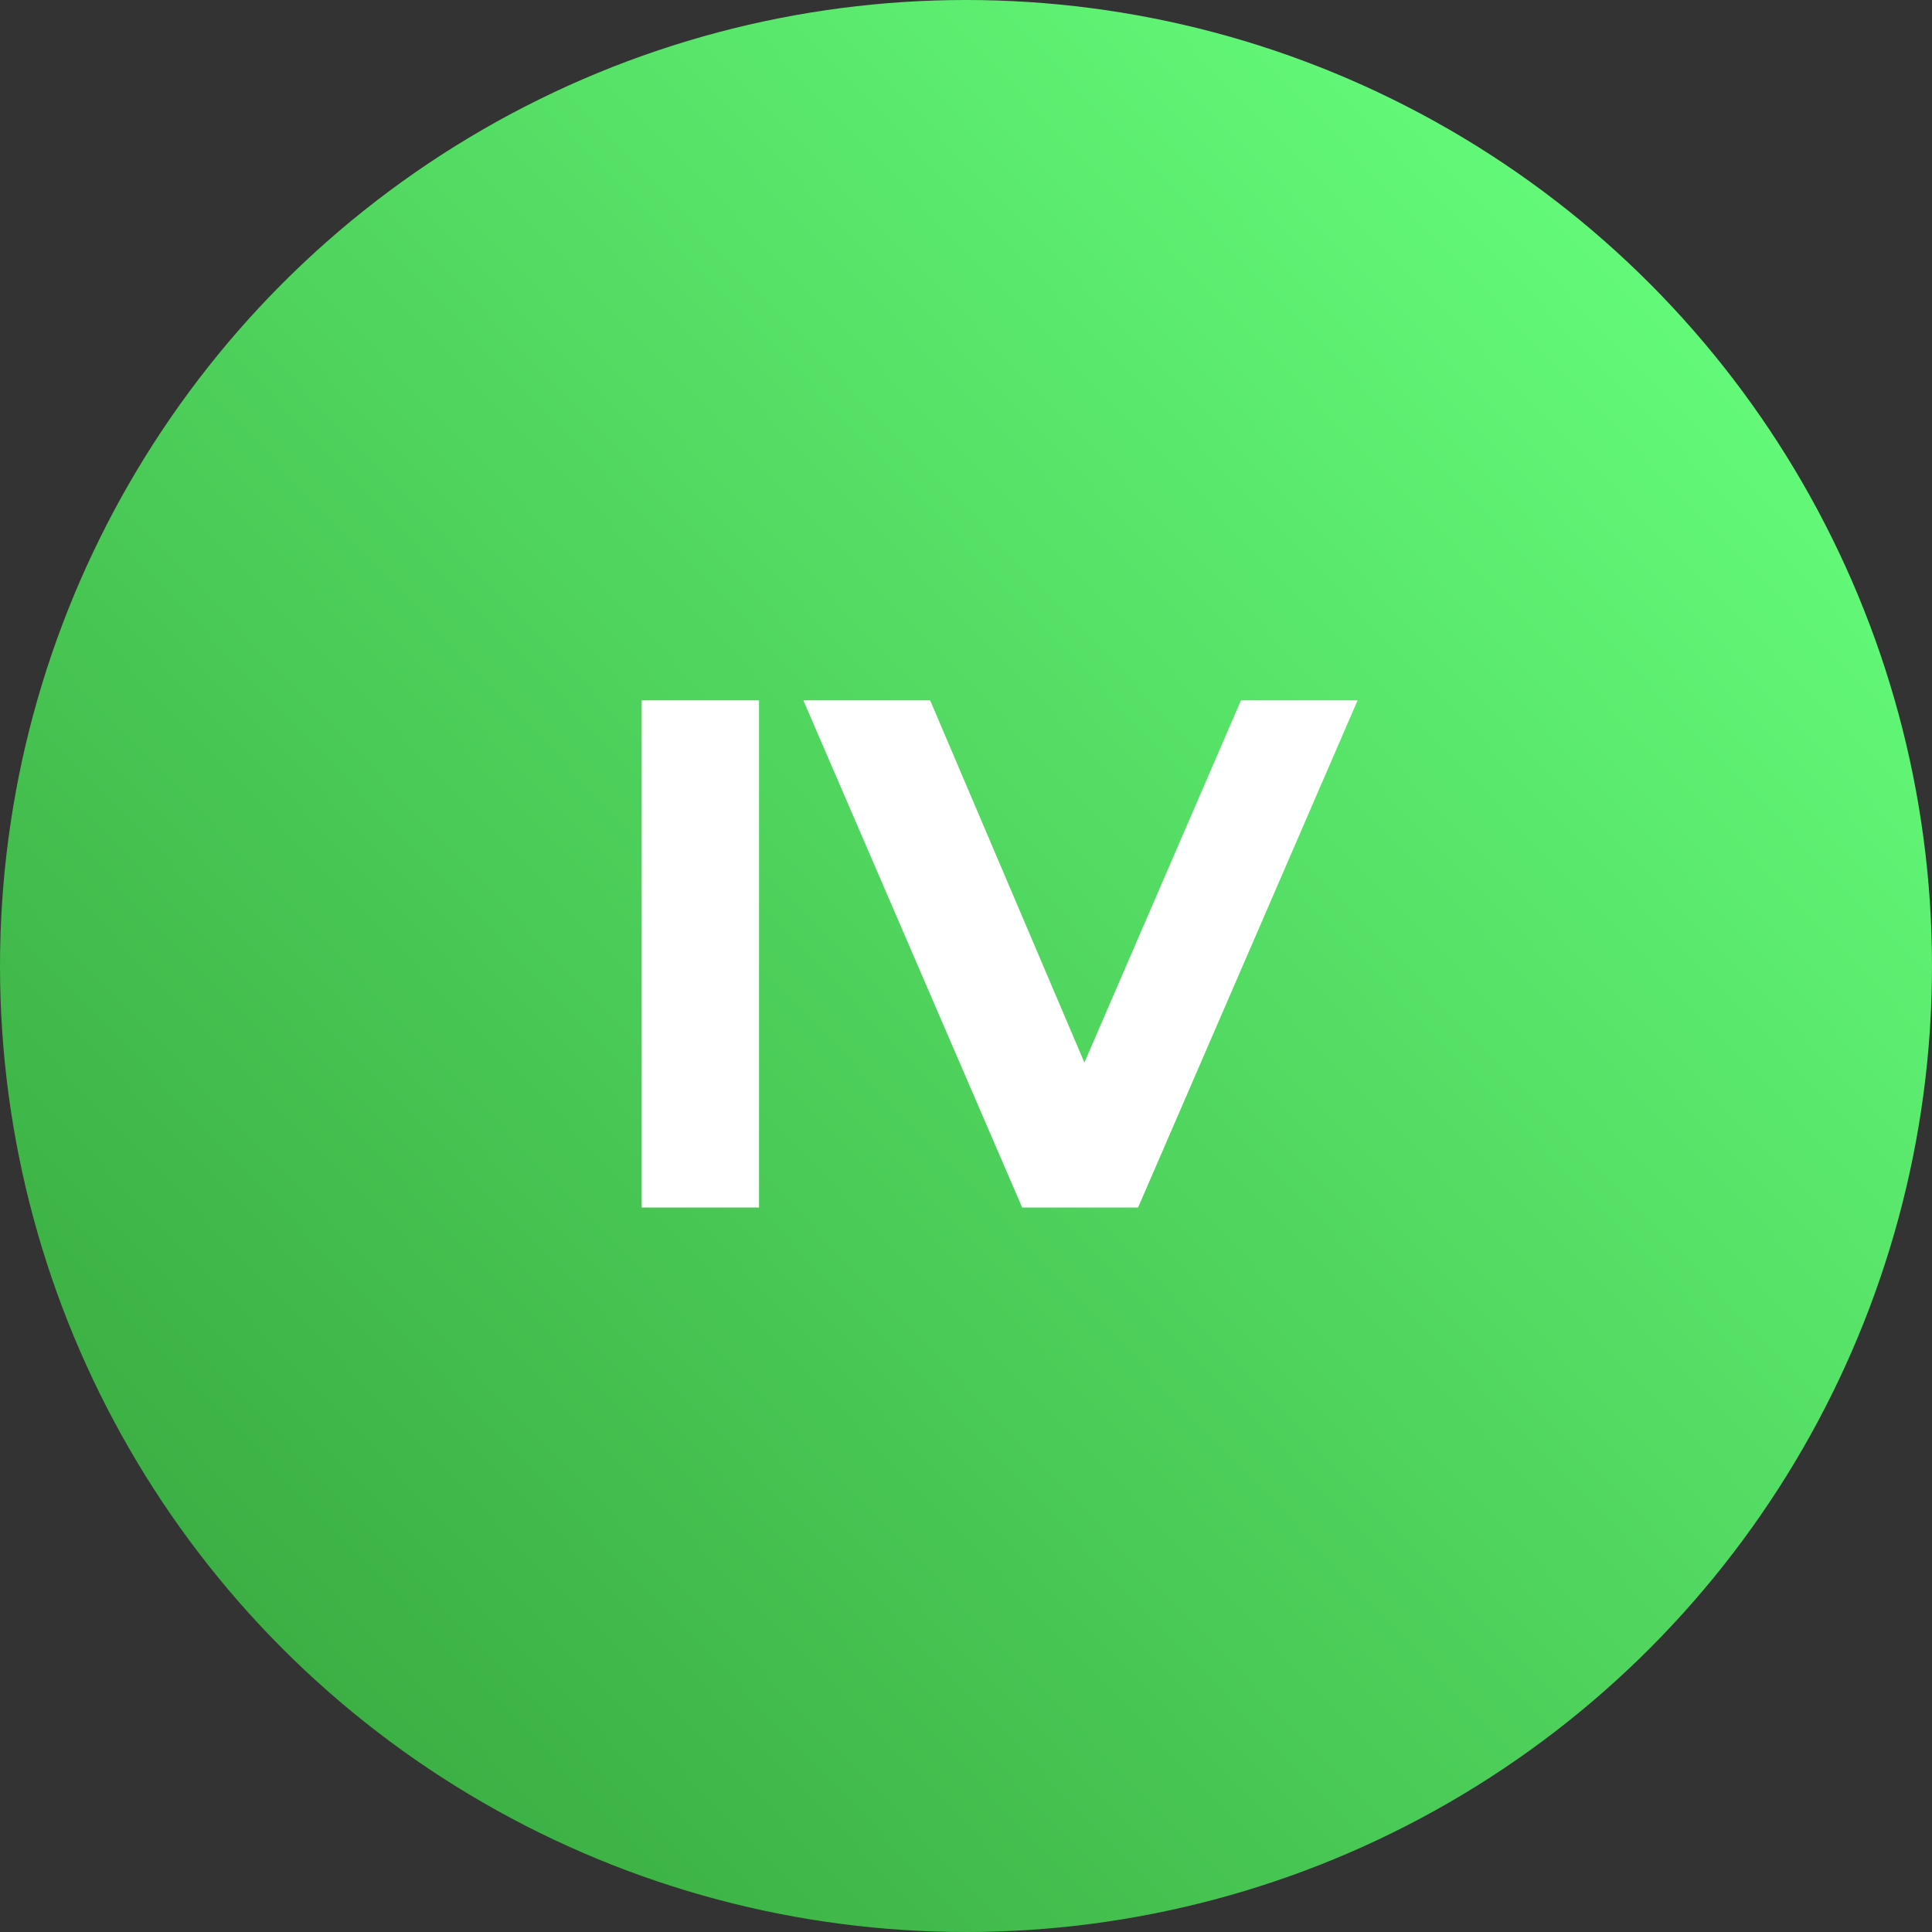 <?xml version="1.0" encoding="UTF-8"?> <svg xmlns="http://www.w3.org/2000/svg" width="40" height="40" viewBox="0 0 40 40" fill="none"><rect x="0" y="0" width="40" height="40" fill="#333333" stroke="none"/><circle cx="20" cy="20" r="20" fill="url(#paint0_linear_592_635)"></circle><path d="M13.285 25V14.5H15.715V25H13.285ZM21.163 25L16.633 14.5H19.258L23.218 23.8H21.673L25.693 14.5H28.108L23.563 25H21.163Z" fill="white"></path><defs><linearGradient id="paint0_linear_592_635" x1="34.434" y1="6.155" x2="5.566" y2="33.844" gradientUnits="userSpaceOnUse"><stop stop-color="#63F978"></stop><stop offset="1" stop-color="#3CB044"></stop></linearGradient></defs></svg> 
